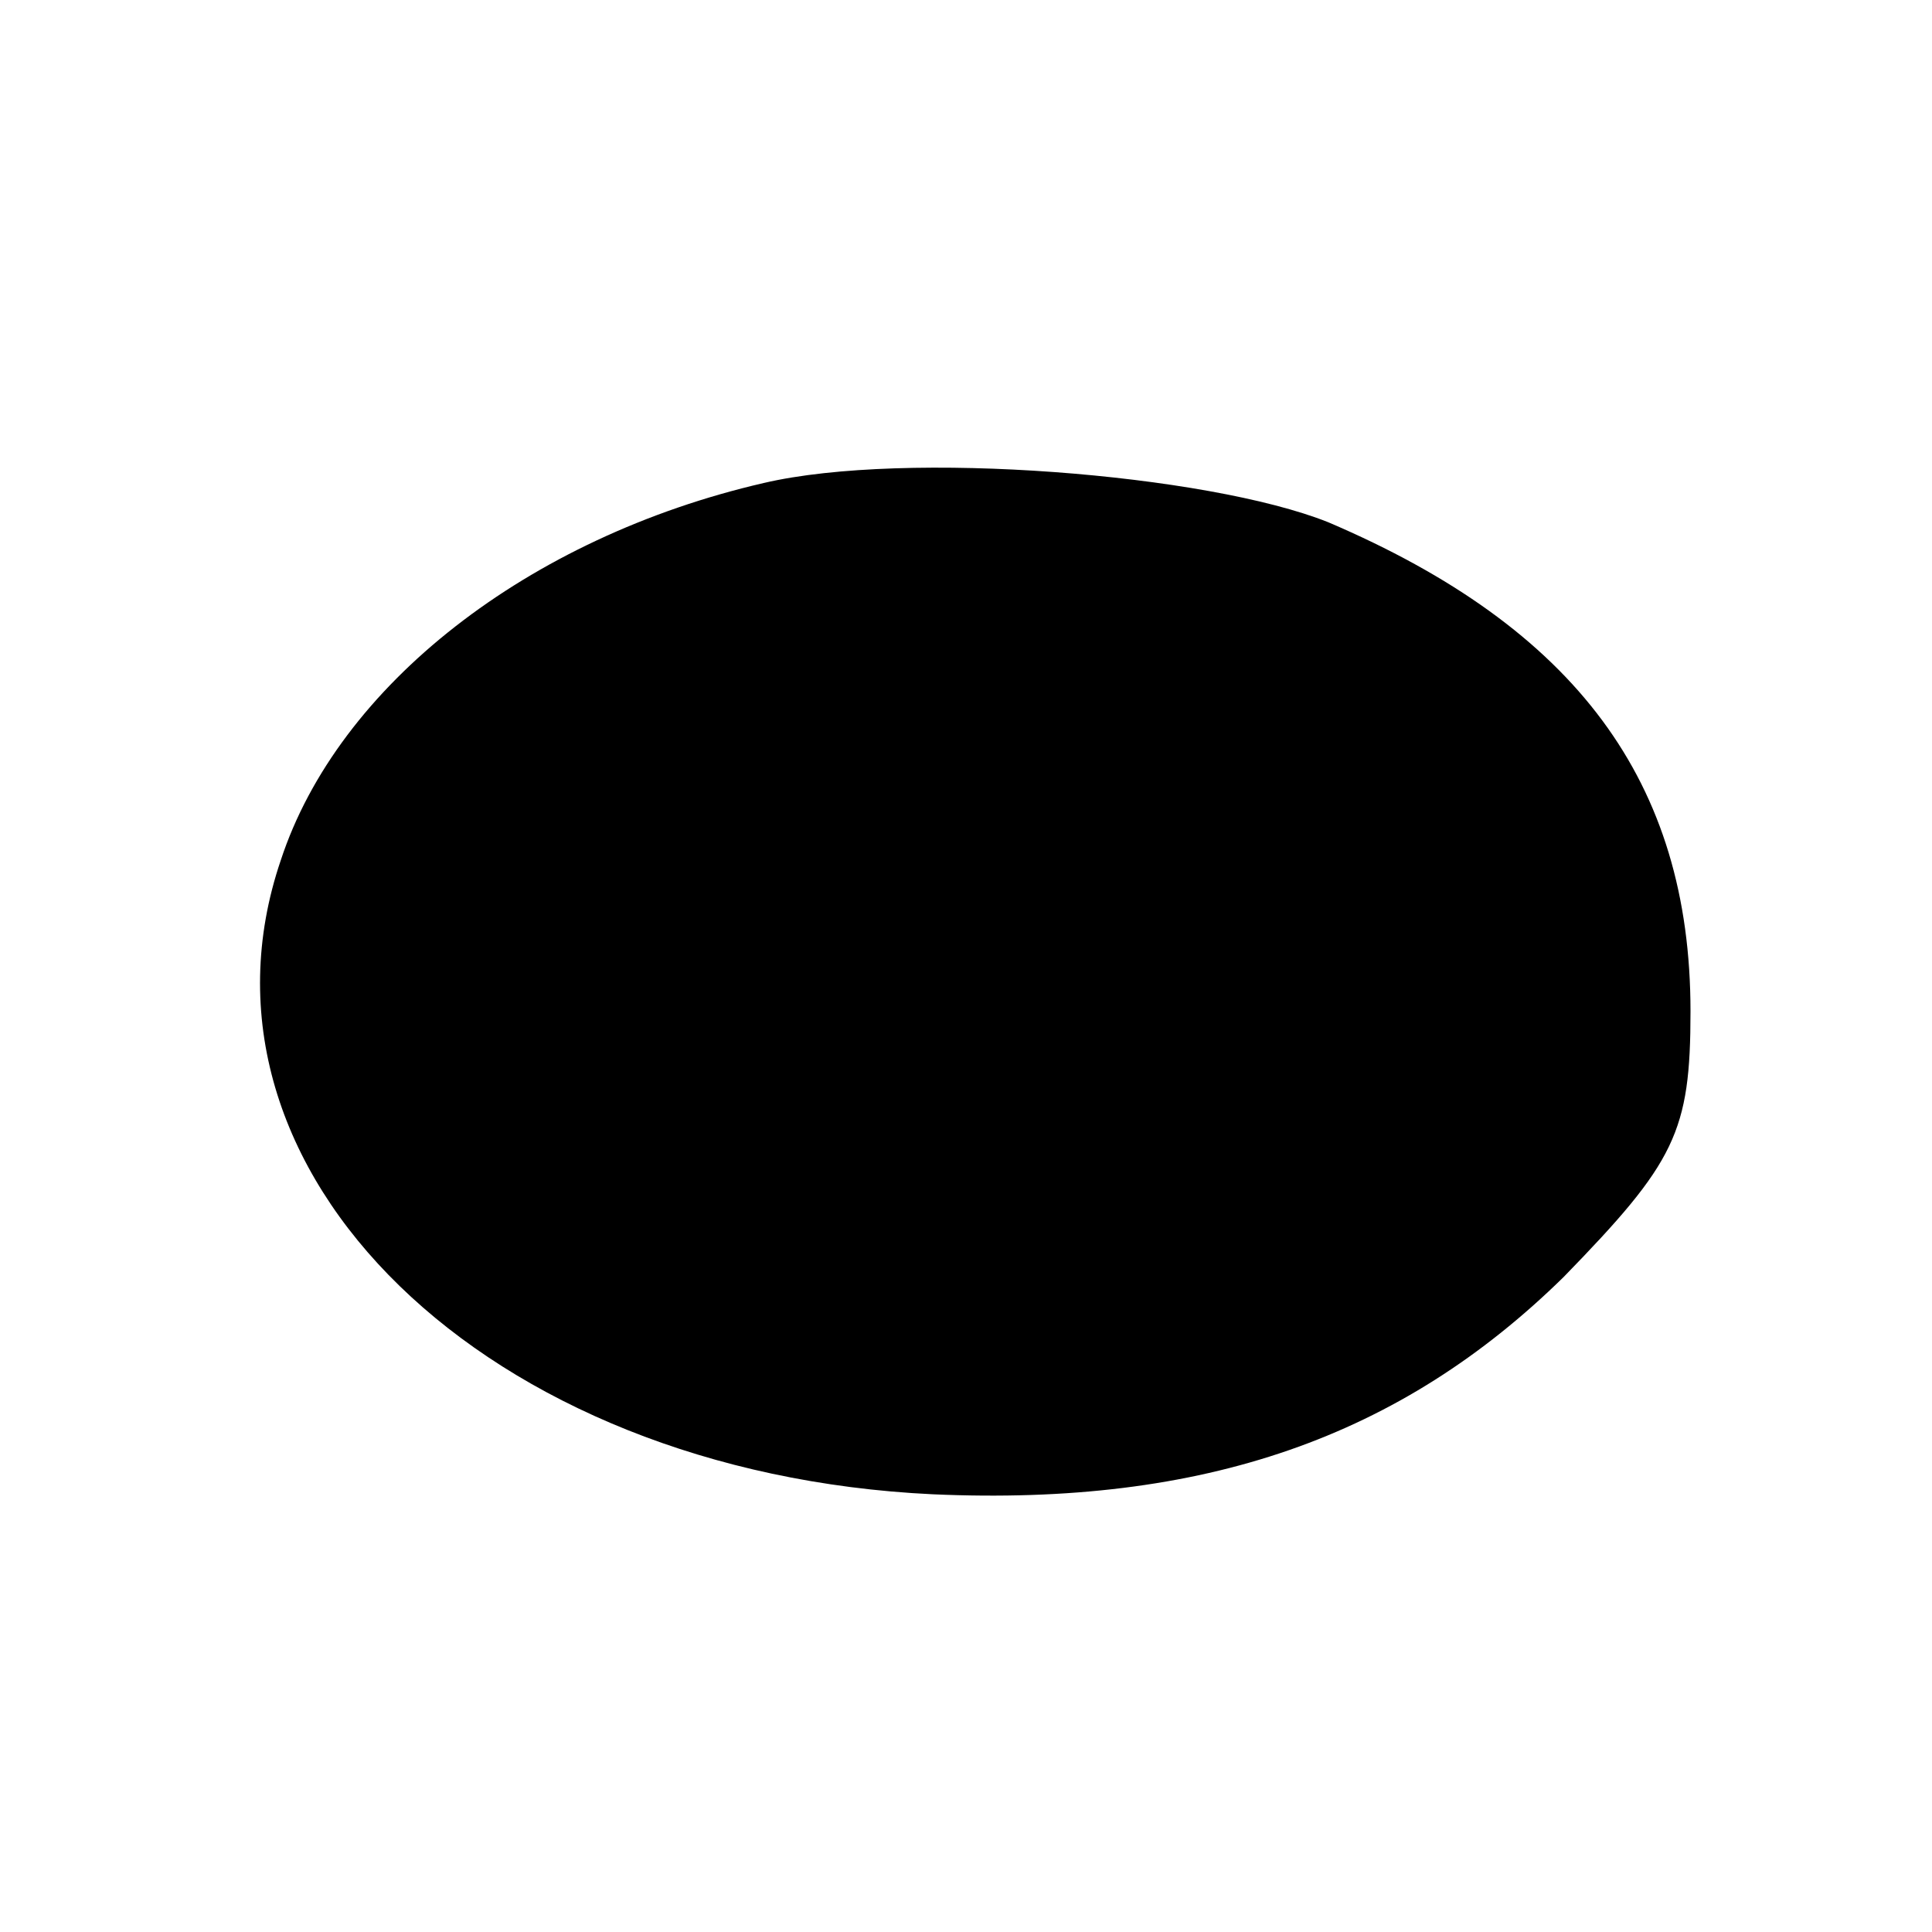 <?xml version="1.0" standalone="no"?>
<!DOCTYPE svg PUBLIC "-//W3C//DTD SVG 20010904//EN"
 "http://www.w3.org/TR/2001/REC-SVG-20010904/DTD/svg10.dtd">
<svg version="1.0" xmlns="http://www.w3.org/2000/svg"
 width="64pt" height="64pt" viewBox="0 0 64 64"
 preserveAspectRatio="xMidYMid meet">
<g transform="translate(0,64) scale(0.1,-0.1)"
fill="#000000" stroke="none">
<path d="M253 480 c-78 -18 -141 -67 -160 -125 -35 -103 68 -203 216 -210 90
-4 155 19 209 72 37 38 42 48 42 88 0 76 -38 127 -120 162 -40 16 -140 24
-187 13z"/>
</g>
</svg>
